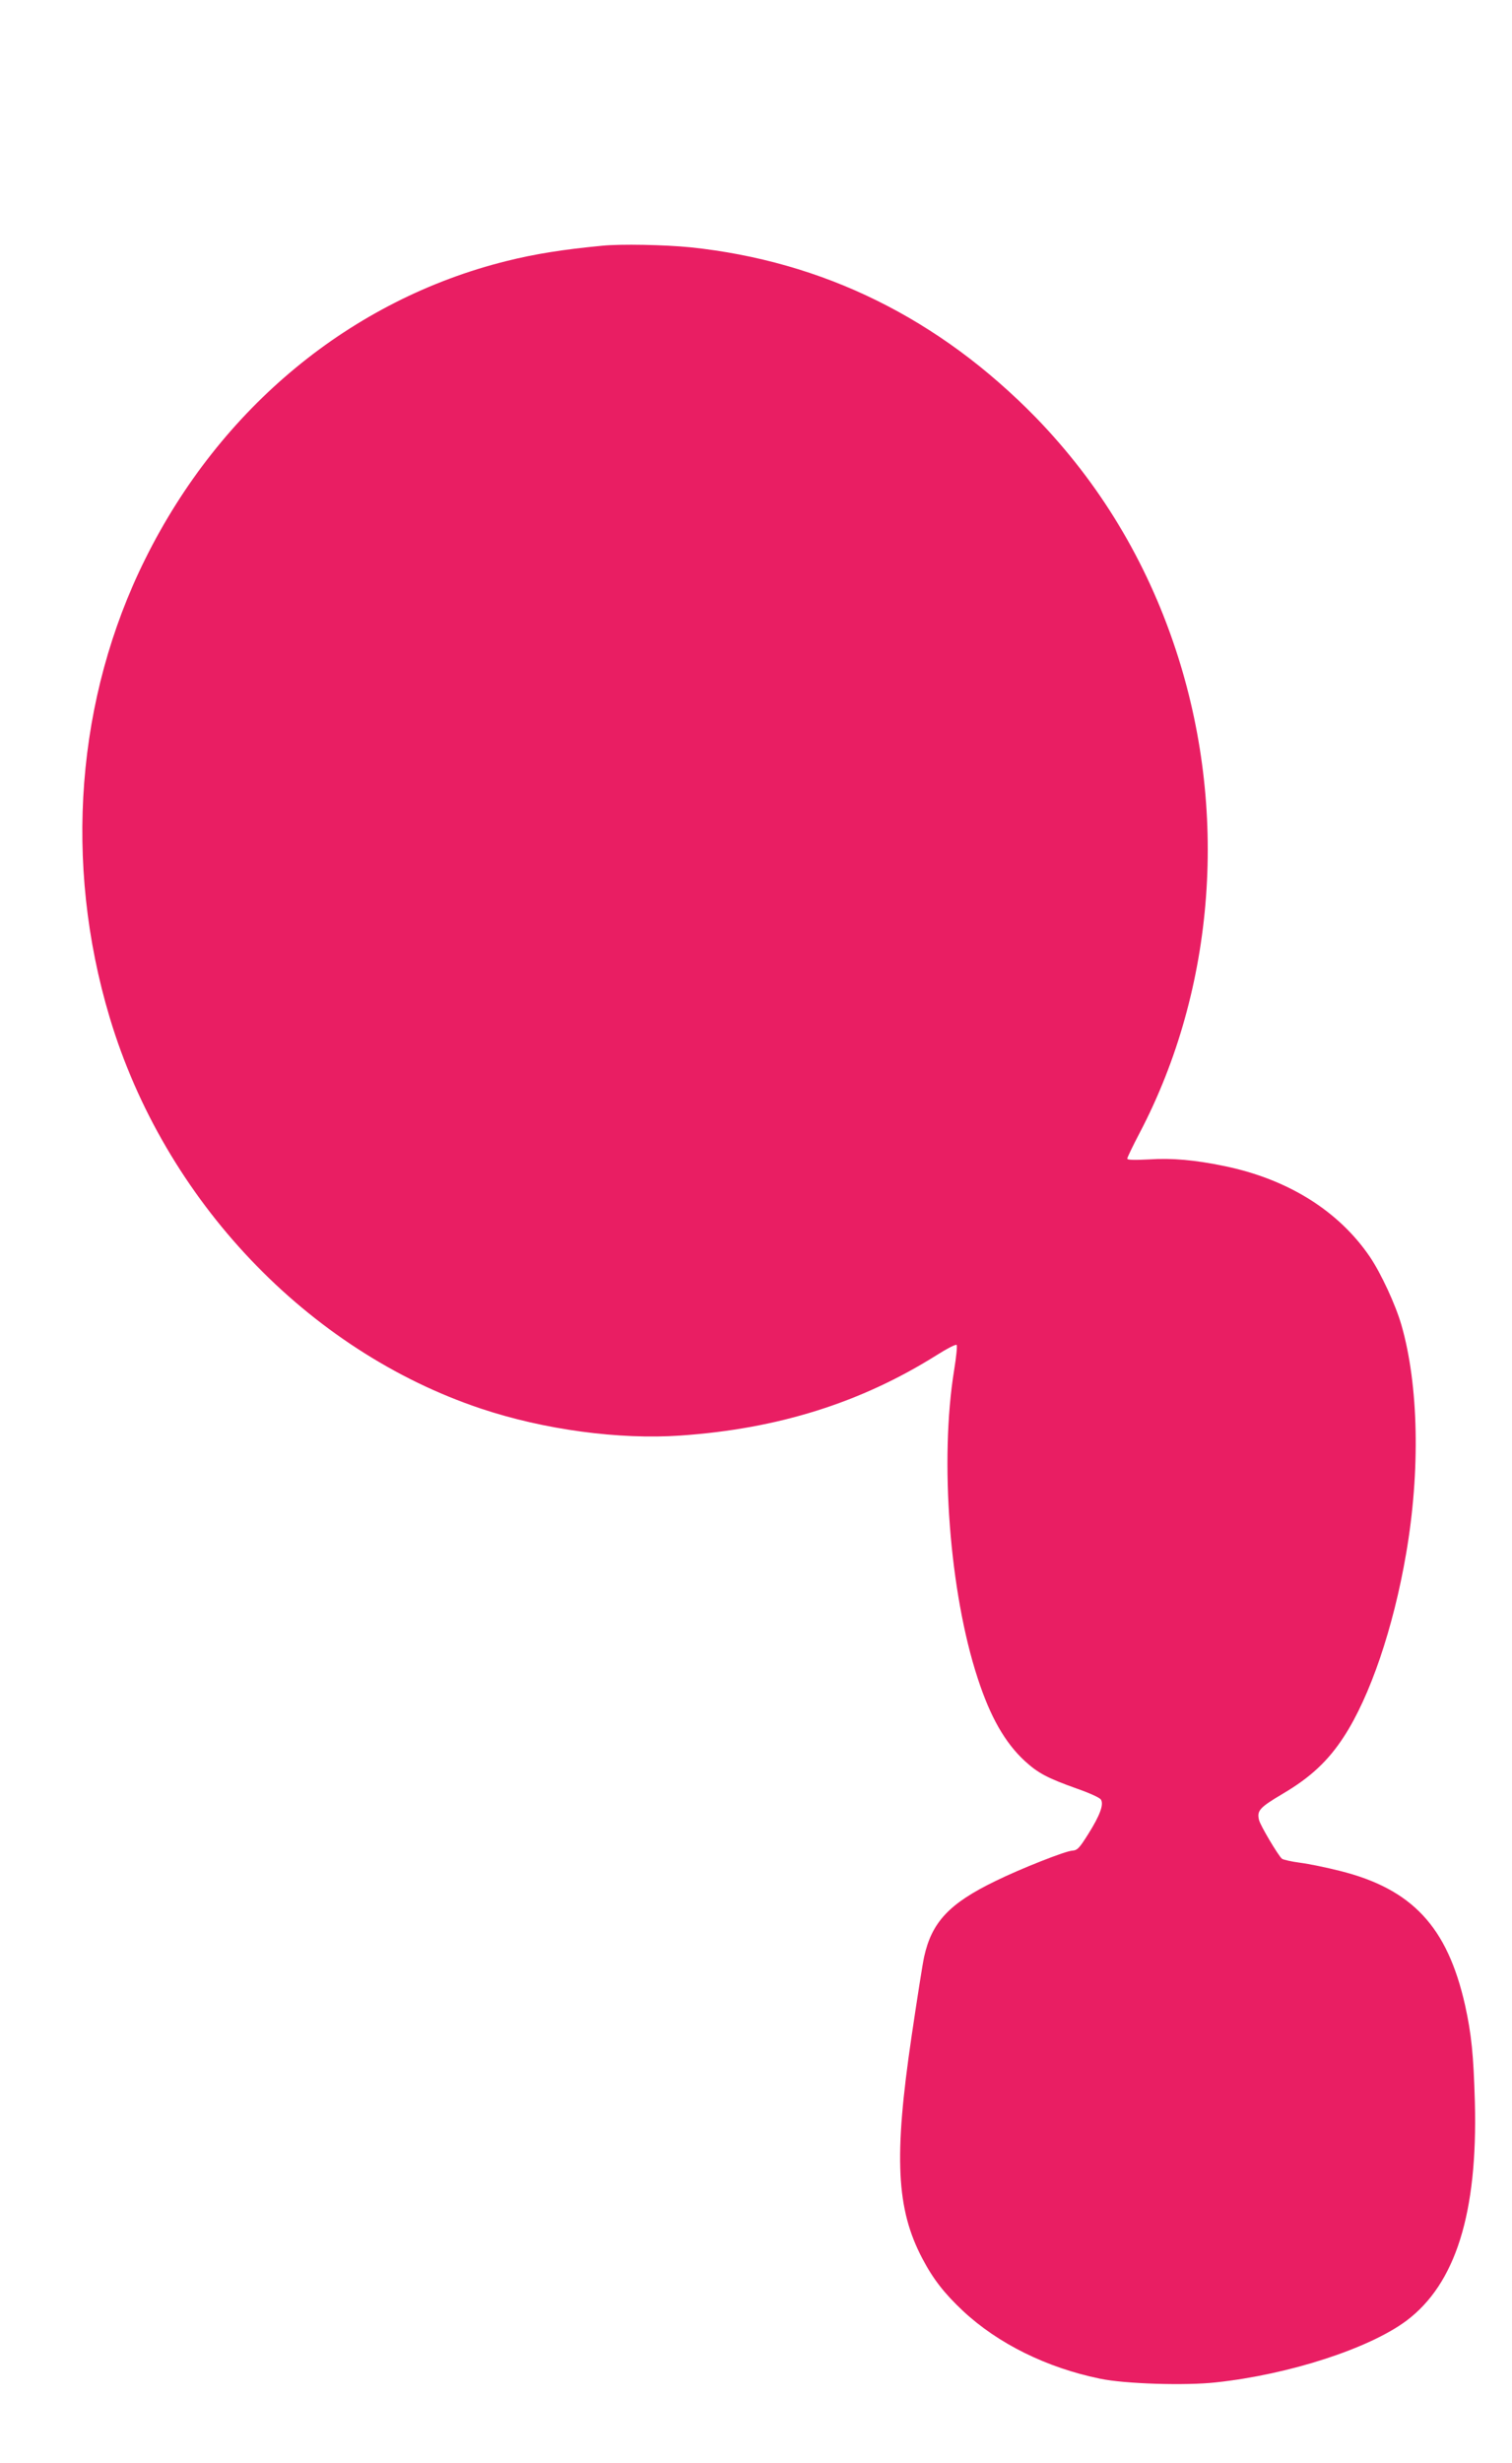 <?xml version="1.0" standalone="no"?>
<!DOCTYPE svg PUBLIC "-//W3C//DTD SVG 20010904//EN"
 "http://www.w3.org/TR/2001/REC-SVG-20010904/DTD/svg10.dtd">
<svg version="1.0" xmlns="http://www.w3.org/2000/svg"
 width="786pt" height="1280pt" viewBox="0 0 786 1280"
 preserveAspectRatio="xMidYMid meet">
<g transform="translate(0,1280) scale(0.1,-0.1)"
fill="#e91e63" stroke="none">
<path d="M3130 11523 c-201 -19 -351 -43 -495 -79 -809 -201 -1489 -761 -1880
-1549 -359 -721 -425 -1581 -185 -2382 284 -949 1028 -1731 1930 -2033 329
-110 719 -162 1037 -140 509 35 939 171 1334 419 52 33 97 56 102 52 4 -4 -2
-63 -13 -131 -76 -468 -24 -1154 122 -1600 65 -200 142 -336 245 -431 70 -64
118 -89 272 -144 63 -22 119 -47 124 -57 16 -25 -5 -82 -66 -179 -46 -73 -56
-84 -82 -86 -35 -1 -270 -94 -400 -158 -240 -116 -331 -213 -371 -394 -8 -36
-37 -221 -65 -411 -93 -629 -80 -900 56 -1157 56 -107 115 -182 211 -272 182
-170 435 -295 712 -352 127 -27 446 -37 605 -19 380 41 795 176 988 320 256
192 371 559 356 1135 -7 250 -18 355 -51 505 -92 408 -275 604 -652 698 -67
17 -159 36 -205 42 -46 6 -89 16 -95 21 -19 16 -112 172 -119 201 -12 49 3 65
124 137 144 85 236 171 317 296 136 209 257 564 323 948 75 432 66 880 -24
1192 -31 107 -106 268 -164 354 -162 238 -425 403 -754 471 -154 32 -274 43
-394 35 -77 -4 -113 -3 -113 4 0 6 29 66 64 133 395 753 464 1683 186 2518
-152 458 -396 861 -724 1199 -503 516 -1107 814 -1798 886 -131 13 -361 18
-458 8z"/>
</g>
</svg>
